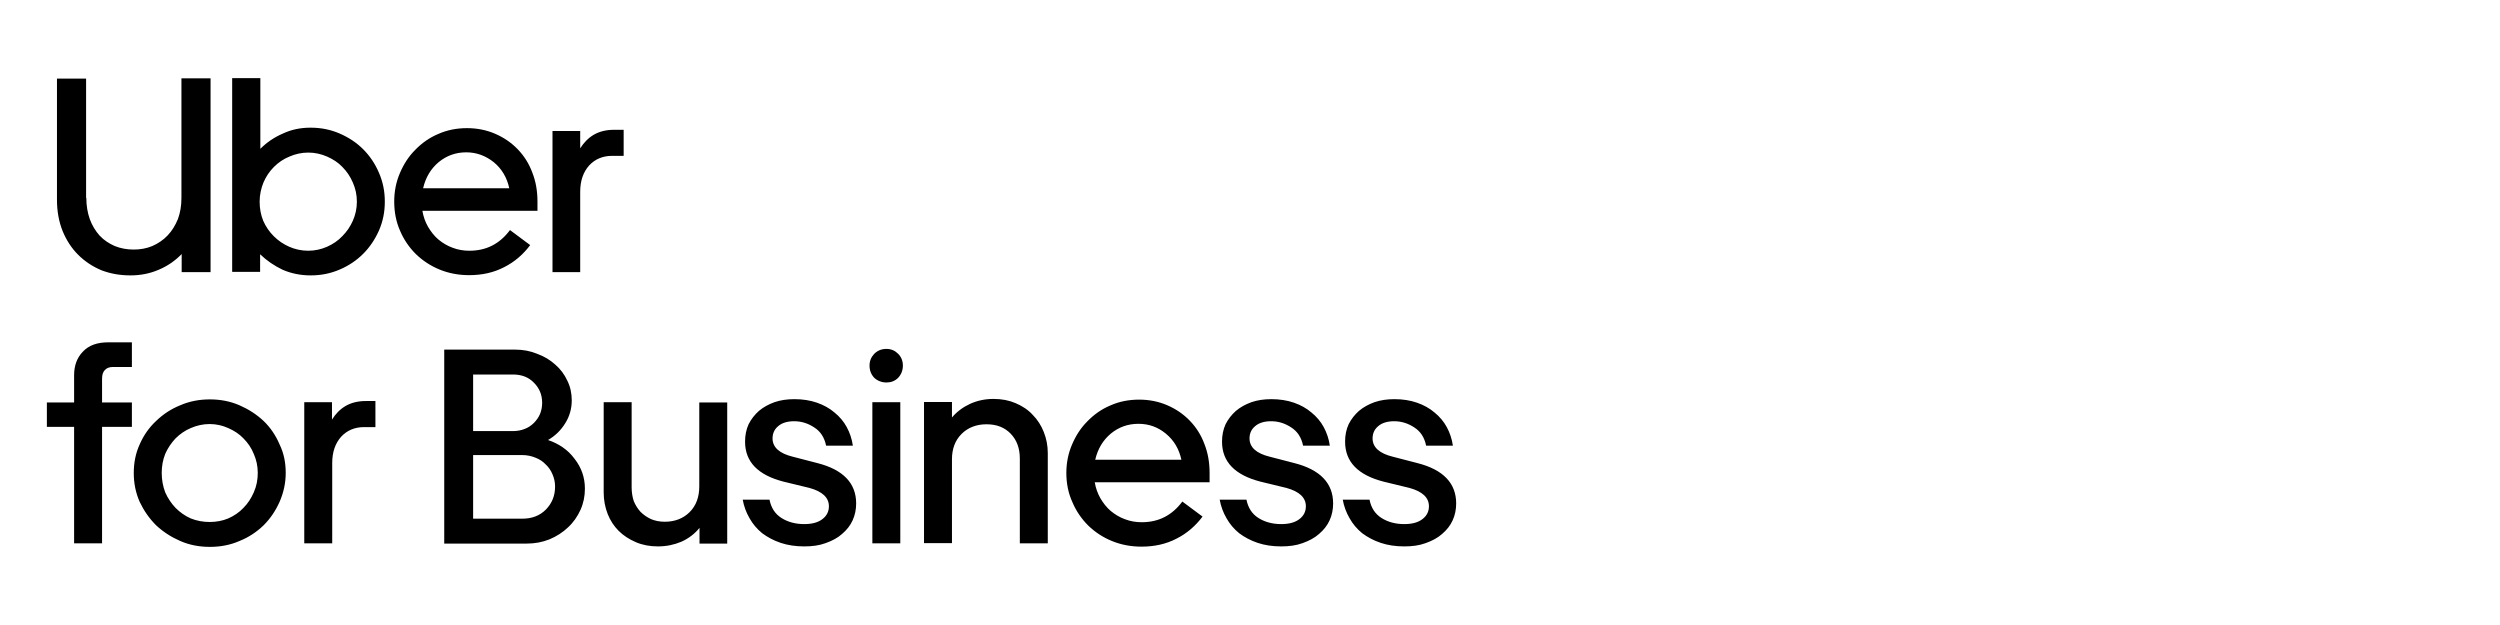 <svg width="160" height="40" viewBox="0 0 160 40" fill="none" xmlns="http://www.w3.org/2000/svg">
<path d="M5.525 12.665C5.525 13.161 5.6 13.612 5.75 14.033C5.901 14.439 6.111 14.785 6.382 15.085C6.652 15.371 6.968 15.581 7.344 15.746C7.719 15.897 8.125 15.972 8.561 15.972C8.982 15.972 9.388 15.897 9.748 15.746C10.124 15.581 10.455 15.356 10.726 15.07C11.011 14.77 11.221 14.424 11.387 14.018C11.537 13.612 11.612 13.161 11.612 12.665V5.015H13.476V17.415H11.627V16.258C11.206 16.693 10.726 17.024 10.154 17.265C9.598 17.505 8.997 17.625 8.351 17.625C7.689 17.625 7.073 17.52 6.487 17.295C5.916 17.054 5.42 16.723 4.999 16.303C4.578 15.882 4.247 15.371 4.007 14.785C3.767 14.183 3.646 13.522 3.646 12.786V5.03H5.51V12.665H5.525ZM14.859 5H16.662V9.524C17.083 9.103 17.549 8.788 18.105 8.547C18.646 8.292 19.233 8.171 19.879 8.171C20.54 8.171 21.156 8.292 21.742 8.547C22.329 8.803 22.825 9.133 23.245 9.554C23.666 9.975 24.012 10.486 24.253 11.057C24.508 11.643 24.628 12.245 24.628 12.906C24.628 13.567 24.508 14.168 24.253 14.755C23.997 15.326 23.666 15.822 23.245 16.242C22.825 16.663 22.314 17.009 21.742 17.25C21.156 17.505 20.54 17.625 19.879 17.625C19.247 17.625 18.646 17.505 18.09 17.265C17.549 17.009 17.068 16.678 16.647 16.273V17.4H14.859V5ZM16.617 12.906C16.617 13.342 16.692 13.748 16.843 14.123C17.008 14.499 17.233 14.83 17.519 15.115C17.805 15.401 18.135 15.626 18.511 15.792C18.887 15.957 19.293 16.047 19.729 16.047C20.149 16.047 20.555 15.957 20.931 15.792C21.307 15.626 21.637 15.401 21.908 15.115C22.193 14.83 22.419 14.499 22.584 14.123C22.75 13.748 22.84 13.342 22.84 12.906C22.84 12.47 22.75 12.064 22.584 11.688C22.419 11.298 22.193 10.967 21.908 10.681C21.637 10.396 21.307 10.185 20.931 10.02C20.555 9.855 20.149 9.765 19.729 9.765C19.308 9.765 18.902 9.855 18.526 10.02C18.15 10.17 17.82 10.396 17.534 10.681C17.248 10.967 17.023 11.298 16.858 11.688C16.707 12.064 16.617 12.47 16.617 12.906ZM25.23 12.891C25.23 12.259 25.35 11.643 25.59 11.087C25.831 10.516 26.146 10.02 26.567 9.599C26.988 9.163 27.469 8.818 28.04 8.577C28.611 8.322 29.227 8.201 29.889 8.201C30.535 8.201 31.136 8.322 31.692 8.562C32.248 8.803 32.73 9.133 33.135 9.554C33.541 9.975 33.857 10.471 34.067 11.042C34.293 11.613 34.398 12.229 34.398 12.906V13.492H27.033C27.093 13.853 27.213 14.198 27.394 14.514C27.574 14.815 27.785 15.1 28.055 15.326C28.326 15.551 28.626 15.732 28.957 15.852C29.303 15.987 29.663 16.047 30.039 16.047C31.121 16.047 31.978 15.611 32.639 14.724L33.932 15.686C33.481 16.288 32.925 16.768 32.264 17.099C31.602 17.445 30.851 17.61 30.024 17.61C29.348 17.61 28.716 17.49 28.13 17.25C27.544 17.009 27.048 16.678 26.612 16.258C26.191 15.837 25.846 15.341 25.605 14.77C25.35 14.198 25.23 13.567 25.23 12.891ZM29.844 9.749C29.167 9.749 28.581 9.96 28.07 10.381C27.574 10.802 27.244 11.343 27.078 12.049H32.594C32.444 11.358 32.113 10.802 31.602 10.381C31.091 9.975 30.505 9.749 29.844 9.749ZM39.162 9.975C38.576 9.975 38.08 10.185 37.704 10.591C37.329 11.012 37.133 11.568 37.133 12.275V17.415H35.36V8.382H37.133V9.494C37.359 9.133 37.644 8.833 38.005 8.622C38.366 8.412 38.802 8.307 39.298 8.307H39.914V9.975H39.162ZM3 25.756H4.743V24.013C4.743 23.397 4.924 22.901 5.3 22.51C5.675 22.104 6.216 21.909 6.923 21.909H8.441V23.487H7.223C7.013 23.487 6.833 23.547 6.712 23.682C6.592 23.803 6.532 23.983 6.532 24.238V25.756H8.441V27.32H6.532V34.775H4.743V27.32H3V25.756ZM18.286 30.265C18.286 30.912 18.15 31.528 17.895 32.114C17.639 32.685 17.309 33.181 16.873 33.617C16.437 34.038 15.926 34.384 15.325 34.624C14.739 34.88 14.107 35 13.431 35C12.755 35 12.123 34.88 11.537 34.624C10.951 34.369 10.44 34.038 9.989 33.617C9.553 33.181 9.207 32.685 8.937 32.114C8.681 31.528 8.561 30.927 8.561 30.265C8.561 29.619 8.681 29.003 8.937 28.447C9.192 27.861 9.538 27.365 9.989 26.944C10.425 26.523 10.936 26.177 11.537 25.937C12.123 25.681 12.755 25.561 13.431 25.561C14.107 25.561 14.739 25.681 15.325 25.937C15.911 26.192 16.422 26.523 16.873 26.944C17.309 27.365 17.654 27.876 17.895 28.447C18.165 29.003 18.286 29.604 18.286 30.265ZM16.497 30.265C16.497 29.83 16.407 29.424 16.241 29.048C16.091 28.672 15.866 28.342 15.58 28.056C15.31 27.77 14.979 27.56 14.603 27.395C14.242 27.23 13.837 27.139 13.416 27.139C12.995 27.139 12.589 27.23 12.213 27.395C11.853 27.545 11.522 27.77 11.236 28.056C10.966 28.342 10.741 28.672 10.575 29.048C10.425 29.424 10.35 29.83 10.35 30.265C10.35 30.701 10.425 31.122 10.575 31.513C10.741 31.889 10.966 32.219 11.236 32.505C11.522 32.791 11.838 33.016 12.213 33.181C12.589 33.332 12.995 33.407 13.416 33.407C13.837 33.407 14.242 33.332 14.603 33.181C14.979 33.016 15.31 32.791 15.58 32.505C15.866 32.219 16.076 31.889 16.241 31.513C16.422 31.107 16.497 30.701 16.497 30.265ZM23.291 27.335C22.704 27.335 22.208 27.545 21.833 27.951C21.457 28.372 21.262 28.928 21.262 29.634V34.775H19.473V25.741H21.247V26.854C21.472 26.493 21.758 26.192 22.118 25.982C22.479 25.771 22.915 25.666 23.411 25.666H24.027V27.335H23.291ZM28.431 22.375H32.97C33.481 22.375 33.947 22.465 34.383 22.645C34.834 22.811 35.209 23.036 35.54 23.337C35.871 23.622 36.126 23.968 36.307 24.359C36.502 24.75 36.592 25.17 36.592 25.621C36.592 26.147 36.457 26.643 36.171 27.094C35.901 27.53 35.54 27.891 35.074 28.161C35.781 28.402 36.352 28.793 36.773 29.364C37.208 29.92 37.434 30.551 37.434 31.273C37.434 31.753 37.344 32.204 37.148 32.64C36.953 33.061 36.697 33.437 36.352 33.752C36.021 34.068 35.63 34.324 35.164 34.519C34.713 34.699 34.233 34.79 33.691 34.79H28.431V22.375ZM30.28 23.953V27.59H32.82C33.09 27.59 33.346 27.545 33.571 27.455C33.812 27.365 34.007 27.23 34.172 27.064C34.338 26.899 34.473 26.703 34.563 26.493C34.653 26.267 34.698 26.027 34.698 25.787C34.698 25.261 34.518 24.84 34.172 24.494C33.827 24.133 33.376 23.968 32.82 23.968H30.28V23.953ZM33.421 33.196C34.052 33.196 34.548 33.001 34.939 32.61C35.33 32.204 35.525 31.723 35.525 31.137C35.525 30.852 35.465 30.596 35.36 30.356C35.255 30.1 35.104 29.89 34.924 29.724C34.743 29.529 34.533 29.394 34.263 29.289C34.007 29.183 33.721 29.123 33.406 29.123H30.28V33.196H33.421ZM38.636 25.741H40.425V31.182C40.425 31.498 40.47 31.799 40.56 32.069C40.665 32.325 40.816 32.565 40.996 32.761C41.191 32.956 41.417 33.106 41.672 33.227C41.928 33.332 42.228 33.392 42.544 33.392C43.19 33.392 43.731 33.181 44.137 32.776C44.558 32.355 44.754 31.799 44.754 31.122V25.756H46.542V34.79H44.769V33.783C44.468 34.158 44.077 34.459 43.611 34.669C43.145 34.865 42.649 34.97 42.108 34.97C41.582 34.97 41.116 34.88 40.695 34.699C40.275 34.519 39.899 34.279 39.598 33.978C39.298 33.677 39.057 33.317 38.892 32.896C38.727 32.475 38.636 32.009 38.636 31.528V25.741ZM51.472 34.97C50.916 34.97 50.42 34.895 49.969 34.745C49.518 34.594 49.127 34.384 48.782 34.128C48.451 33.858 48.18 33.542 47.97 33.166C47.76 32.806 47.609 32.4 47.534 31.979H49.248C49.353 32.505 49.608 32.896 50.014 33.151C50.42 33.407 50.901 33.542 51.472 33.542C51.968 33.542 52.359 33.437 52.629 33.227C52.915 33.016 53.05 32.73 53.05 32.4C53.05 31.844 52.629 31.453 51.803 31.227L50.134 30.822C48.511 30.401 47.684 29.559 47.684 28.267C47.684 27.846 47.76 27.485 47.91 27.154C48.075 26.824 48.301 26.538 48.571 26.298C48.857 26.057 49.187 25.877 49.563 25.741C49.954 25.606 50.375 25.546 50.841 25.546C51.367 25.546 51.848 25.621 52.284 25.771C52.719 25.922 53.095 26.132 53.411 26.403C53.727 26.658 53.997 26.974 54.192 27.335C54.388 27.695 54.523 28.101 54.583 28.522H52.87C52.764 27.996 52.509 27.605 52.103 27.35C51.712 27.094 51.292 26.959 50.826 26.959C50.39 26.959 50.044 27.064 49.804 27.274C49.563 27.47 49.443 27.741 49.443 28.056C49.443 28.627 49.879 29.018 50.736 29.229L52.299 29.634C53.967 30.055 54.794 30.927 54.794 32.219C54.794 32.61 54.718 32.971 54.568 33.302C54.418 33.632 54.192 33.918 53.892 34.173C53.606 34.429 53.261 34.609 52.84 34.76C52.434 34.91 51.983 34.97 51.472 34.97ZM56.733 24.479C56.432 24.479 56.161 24.374 55.951 24.178C55.755 23.968 55.65 23.712 55.65 23.397C55.65 23.096 55.755 22.856 55.951 22.645C56.161 22.435 56.417 22.33 56.733 22.33C57.033 22.33 57.273 22.435 57.484 22.645C57.679 22.841 57.785 23.096 57.785 23.397C57.785 23.697 57.679 23.968 57.484 24.178C57.273 24.389 57.018 24.479 56.733 24.479ZM57.619 34.775H55.831V25.741H57.619V34.775ZM67.058 34.775H65.269V29.349C65.269 28.687 65.074 28.161 64.683 27.756C64.293 27.35 63.782 27.154 63.135 27.154C62.489 27.154 61.948 27.365 61.542 27.77C61.121 28.191 60.926 28.733 60.926 29.394V34.76H59.137V25.727H60.926V26.718C61.242 26.343 61.632 26.057 62.083 25.847C62.549 25.636 63.045 25.531 63.586 25.531C64.112 25.531 64.578 25.621 64.999 25.802C65.42 25.982 65.796 26.222 66.096 26.553C66.397 26.854 66.637 27.23 66.803 27.65C66.968 28.071 67.058 28.507 67.058 29.003V34.775ZM68.246 30.265C68.246 29.634 68.366 29.018 68.606 28.462C68.847 27.891 69.162 27.395 69.583 26.974C70.004 26.538 70.485 26.192 71.056 25.952C71.627 25.696 72.243 25.576 72.905 25.576C73.551 25.576 74.152 25.696 74.708 25.937C75.264 26.177 75.746 26.508 76.151 26.929C76.557 27.35 76.873 27.846 77.083 28.417C77.309 28.988 77.414 29.604 77.414 30.281V30.867H70.064C70.124 31.227 70.245 31.573 70.425 31.889C70.605 32.189 70.816 32.475 71.086 32.7C71.357 32.926 71.657 33.106 71.988 33.227C72.334 33.362 72.694 33.422 73.07 33.422C74.152 33.422 75.009 32.986 75.67 32.099L76.963 33.061C76.512 33.662 75.956 34.143 75.295 34.474C74.633 34.82 73.882 34.985 73.055 34.985C72.379 34.985 71.748 34.865 71.161 34.624C70.575 34.384 70.079 34.053 69.643 33.632C69.222 33.211 68.877 32.715 68.636 32.144C68.366 31.558 68.246 30.927 68.246 30.265ZM72.86 27.124C72.183 27.124 71.597 27.335 71.086 27.756C70.59 28.176 70.26 28.717 70.094 29.424H75.61C75.46 28.733 75.129 28.176 74.618 27.756C74.107 27.335 73.536 27.124 72.86 27.124ZM81.998 34.97C81.442 34.97 80.946 34.895 80.495 34.745C80.044 34.594 79.653 34.384 79.308 34.128C78.977 33.858 78.706 33.542 78.496 33.166C78.286 32.806 78.135 32.4 78.06 31.979H79.773C79.879 32.505 80.134 32.896 80.54 33.151C80.946 33.407 81.427 33.542 81.998 33.542C82.494 33.542 82.885 33.437 83.155 33.227C83.441 33.016 83.576 32.73 83.576 32.4C83.576 31.844 83.155 31.453 82.329 31.227L80.66 30.822C79.037 30.401 78.21 29.559 78.21 28.267C78.21 27.846 78.286 27.485 78.436 27.154C78.601 26.824 78.827 26.538 79.097 26.298C79.383 26.057 79.713 25.877 80.089 25.741C80.48 25.606 80.901 25.546 81.367 25.546C81.893 25.546 82.374 25.621 82.81 25.771C83.246 25.922 83.621 26.132 83.937 26.403C84.252 26.658 84.523 26.974 84.718 27.335C84.914 27.695 85.049 28.101 85.109 28.522H83.396C83.291 27.996 83.035 27.605 82.629 27.35C82.239 27.094 81.818 26.959 81.352 26.959C80.916 26.959 80.57 27.064 80.33 27.274C80.089 27.47 79.969 27.741 79.969 28.056C79.969 28.627 80.405 29.018 81.261 29.229L82.825 29.634C84.493 30.055 85.32 30.927 85.32 32.219C85.32 32.61 85.245 32.971 85.094 33.302C84.944 33.632 84.718 33.918 84.418 34.173C84.132 34.429 83.787 34.609 83.366 34.76C82.96 34.91 82.509 34.97 81.998 34.97ZM89.874 34.97C89.318 34.97 88.822 34.895 88.371 34.745C87.92 34.594 87.529 34.384 87.183 34.128C86.853 33.858 86.582 33.542 86.372 33.166C86.161 32.806 86.011 32.4 85.936 31.979H87.649C87.754 32.505 88.01 32.896 88.416 33.151C88.822 33.407 89.303 33.542 89.874 33.542C90.37 33.542 90.76 33.437 91.031 33.227C91.317 33.016 91.452 32.73 91.452 32.4C91.452 31.844 91.031 31.453 90.204 31.227L88.536 30.822C86.913 30.401 86.086 29.559 86.086 28.267C86.086 27.846 86.161 27.485 86.312 27.154C86.477 26.824 86.702 26.538 86.973 26.298C87.258 26.057 87.589 25.877 87.965 25.741C88.356 25.606 88.777 25.546 89.243 25.546C89.769 25.546 90.249 25.621 90.685 25.771C91.121 25.922 91.497 26.132 91.813 26.403C92.128 26.658 92.399 26.974 92.594 27.335C92.79 27.695 92.925 28.101 92.985 28.522H91.272C91.166 27.996 90.911 27.605 90.505 27.35C90.114 27.094 89.693 26.959 89.228 26.959C88.792 26.959 88.446 27.064 88.205 27.274C87.965 27.47 87.845 27.741 87.845 28.056C87.845 28.627 88.281 29.018 89.137 29.229L90.7 29.634C92.369 30.055 93.195 30.927 93.195 32.219C93.195 32.61 93.12 32.971 92.97 33.302C92.82 33.632 92.594 33.918 92.294 34.173C92.008 34.429 91.662 34.609 91.242 34.76C90.836 34.91 90.385 34.97 89.874 34.97Z" fill="black"/>
</svg>
